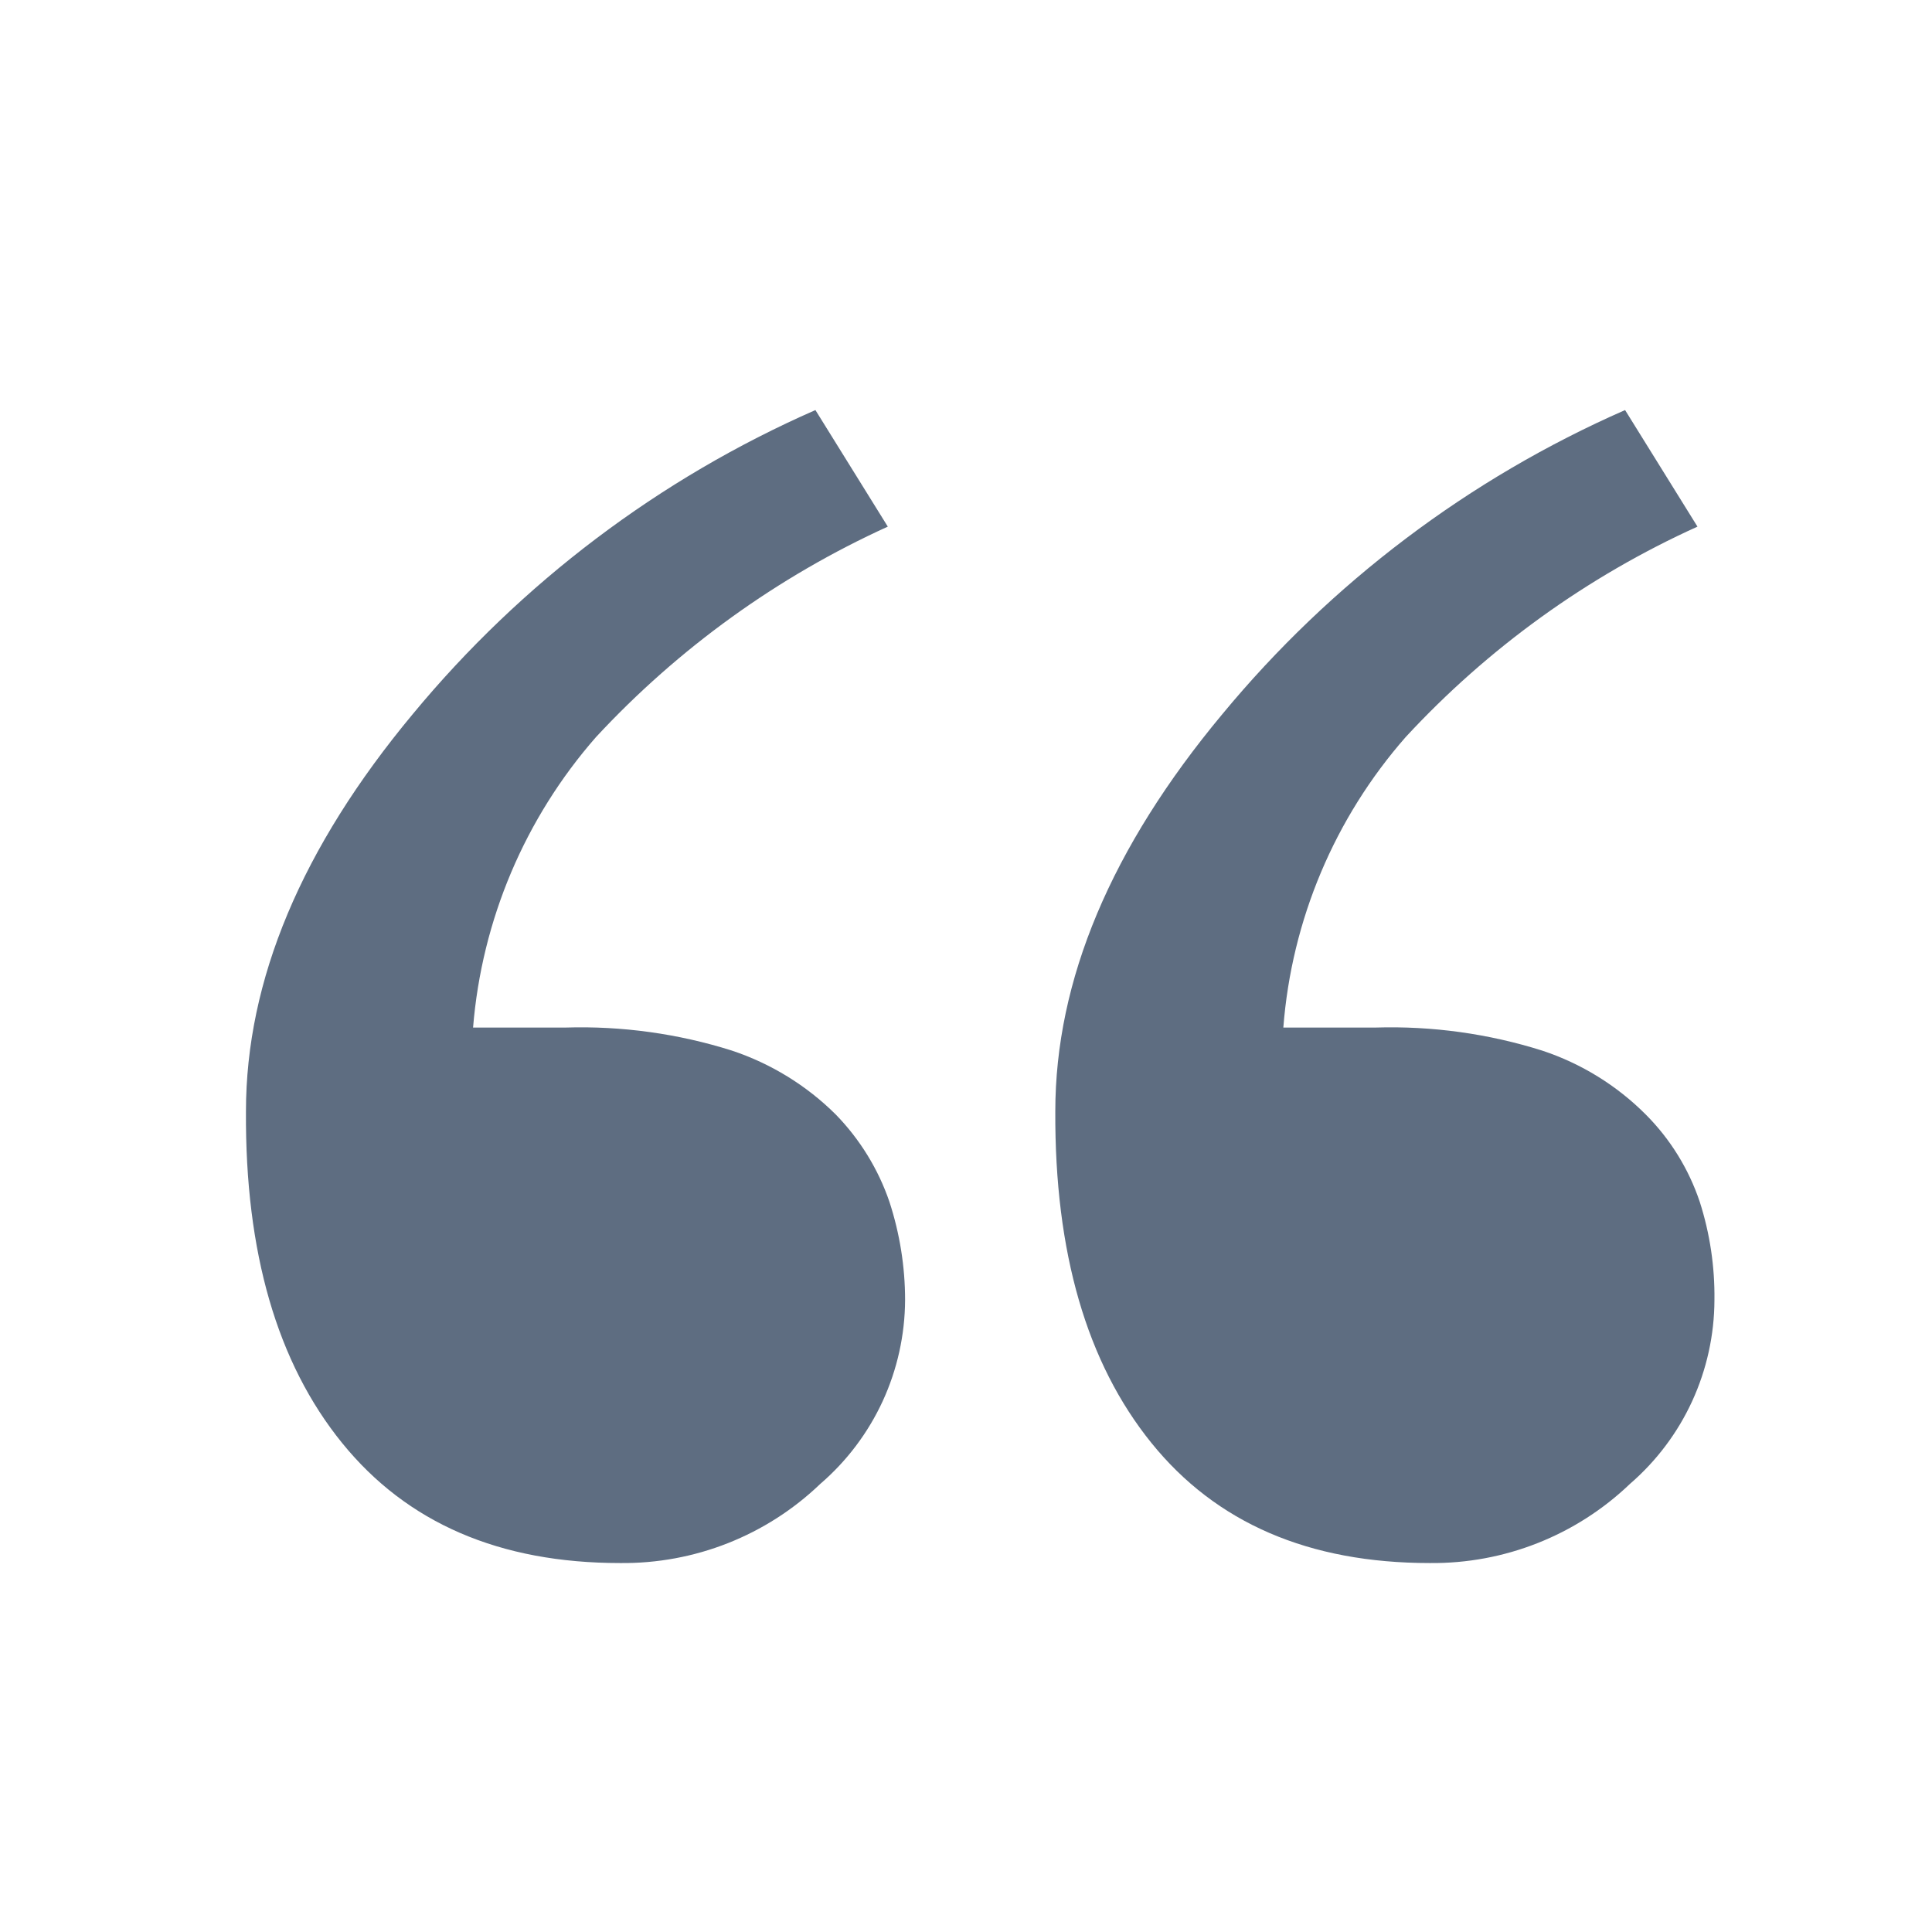 <svg width="36" height="36" viewBox="0 0 36 36" fill="none" xmlns="http://www.w3.org/2000/svg">
<g id="inline / Quote">
<path id="Vector" d="M16.865 24.225C16.862 24.876 16.719 25.519 16.447 26.11C16.174 26.701 15.777 27.227 15.284 27.651C14.282 28.612 12.942 29.141 11.554 29.125C9.31 29.125 7.583 28.379 6.374 26.887C5.164 25.395 4.567 23.336 4.583 20.71C4.583 18.264 5.62 15.795 7.693 13.304C9.717 10.857 12.286 8.917 15.194 7.641L16.543 9.813C14.489 10.747 12.641 12.08 11.106 13.734C9.781 15.246 8.978 17.143 8.815 19.147H10.539C11.588 19.115 12.636 19.26 13.637 19.576C14.367 19.819 15.031 20.227 15.576 20.77C16.024 21.231 16.365 21.785 16.573 22.393C16.766 22.985 16.865 23.603 16.865 24.225ZM31.946 24.225C31.944 24.876 31.802 25.518 31.531 26.109C31.259 26.701 30.863 27.226 30.371 27.651C29.368 28.611 28.029 29.14 26.641 29.125C24.389 29.125 22.66 28.379 21.455 26.887C20.249 25.395 19.652 23.336 19.664 20.71C19.664 18.264 20.703 15.795 22.779 13.304C24.803 10.857 27.373 8.917 30.281 7.641L31.63 9.813C29.574 10.744 27.726 12.077 26.193 13.734C24.868 15.244 24.068 17.143 23.913 19.147H25.632C26.683 19.115 27.733 19.26 28.735 19.576C29.465 19.817 30.127 20.226 30.669 20.77C31.124 21.227 31.467 21.782 31.672 22.393C31.862 22.985 31.954 23.604 31.946 24.225Z" fill="#5E6D81"/>
</g>
</svg>
